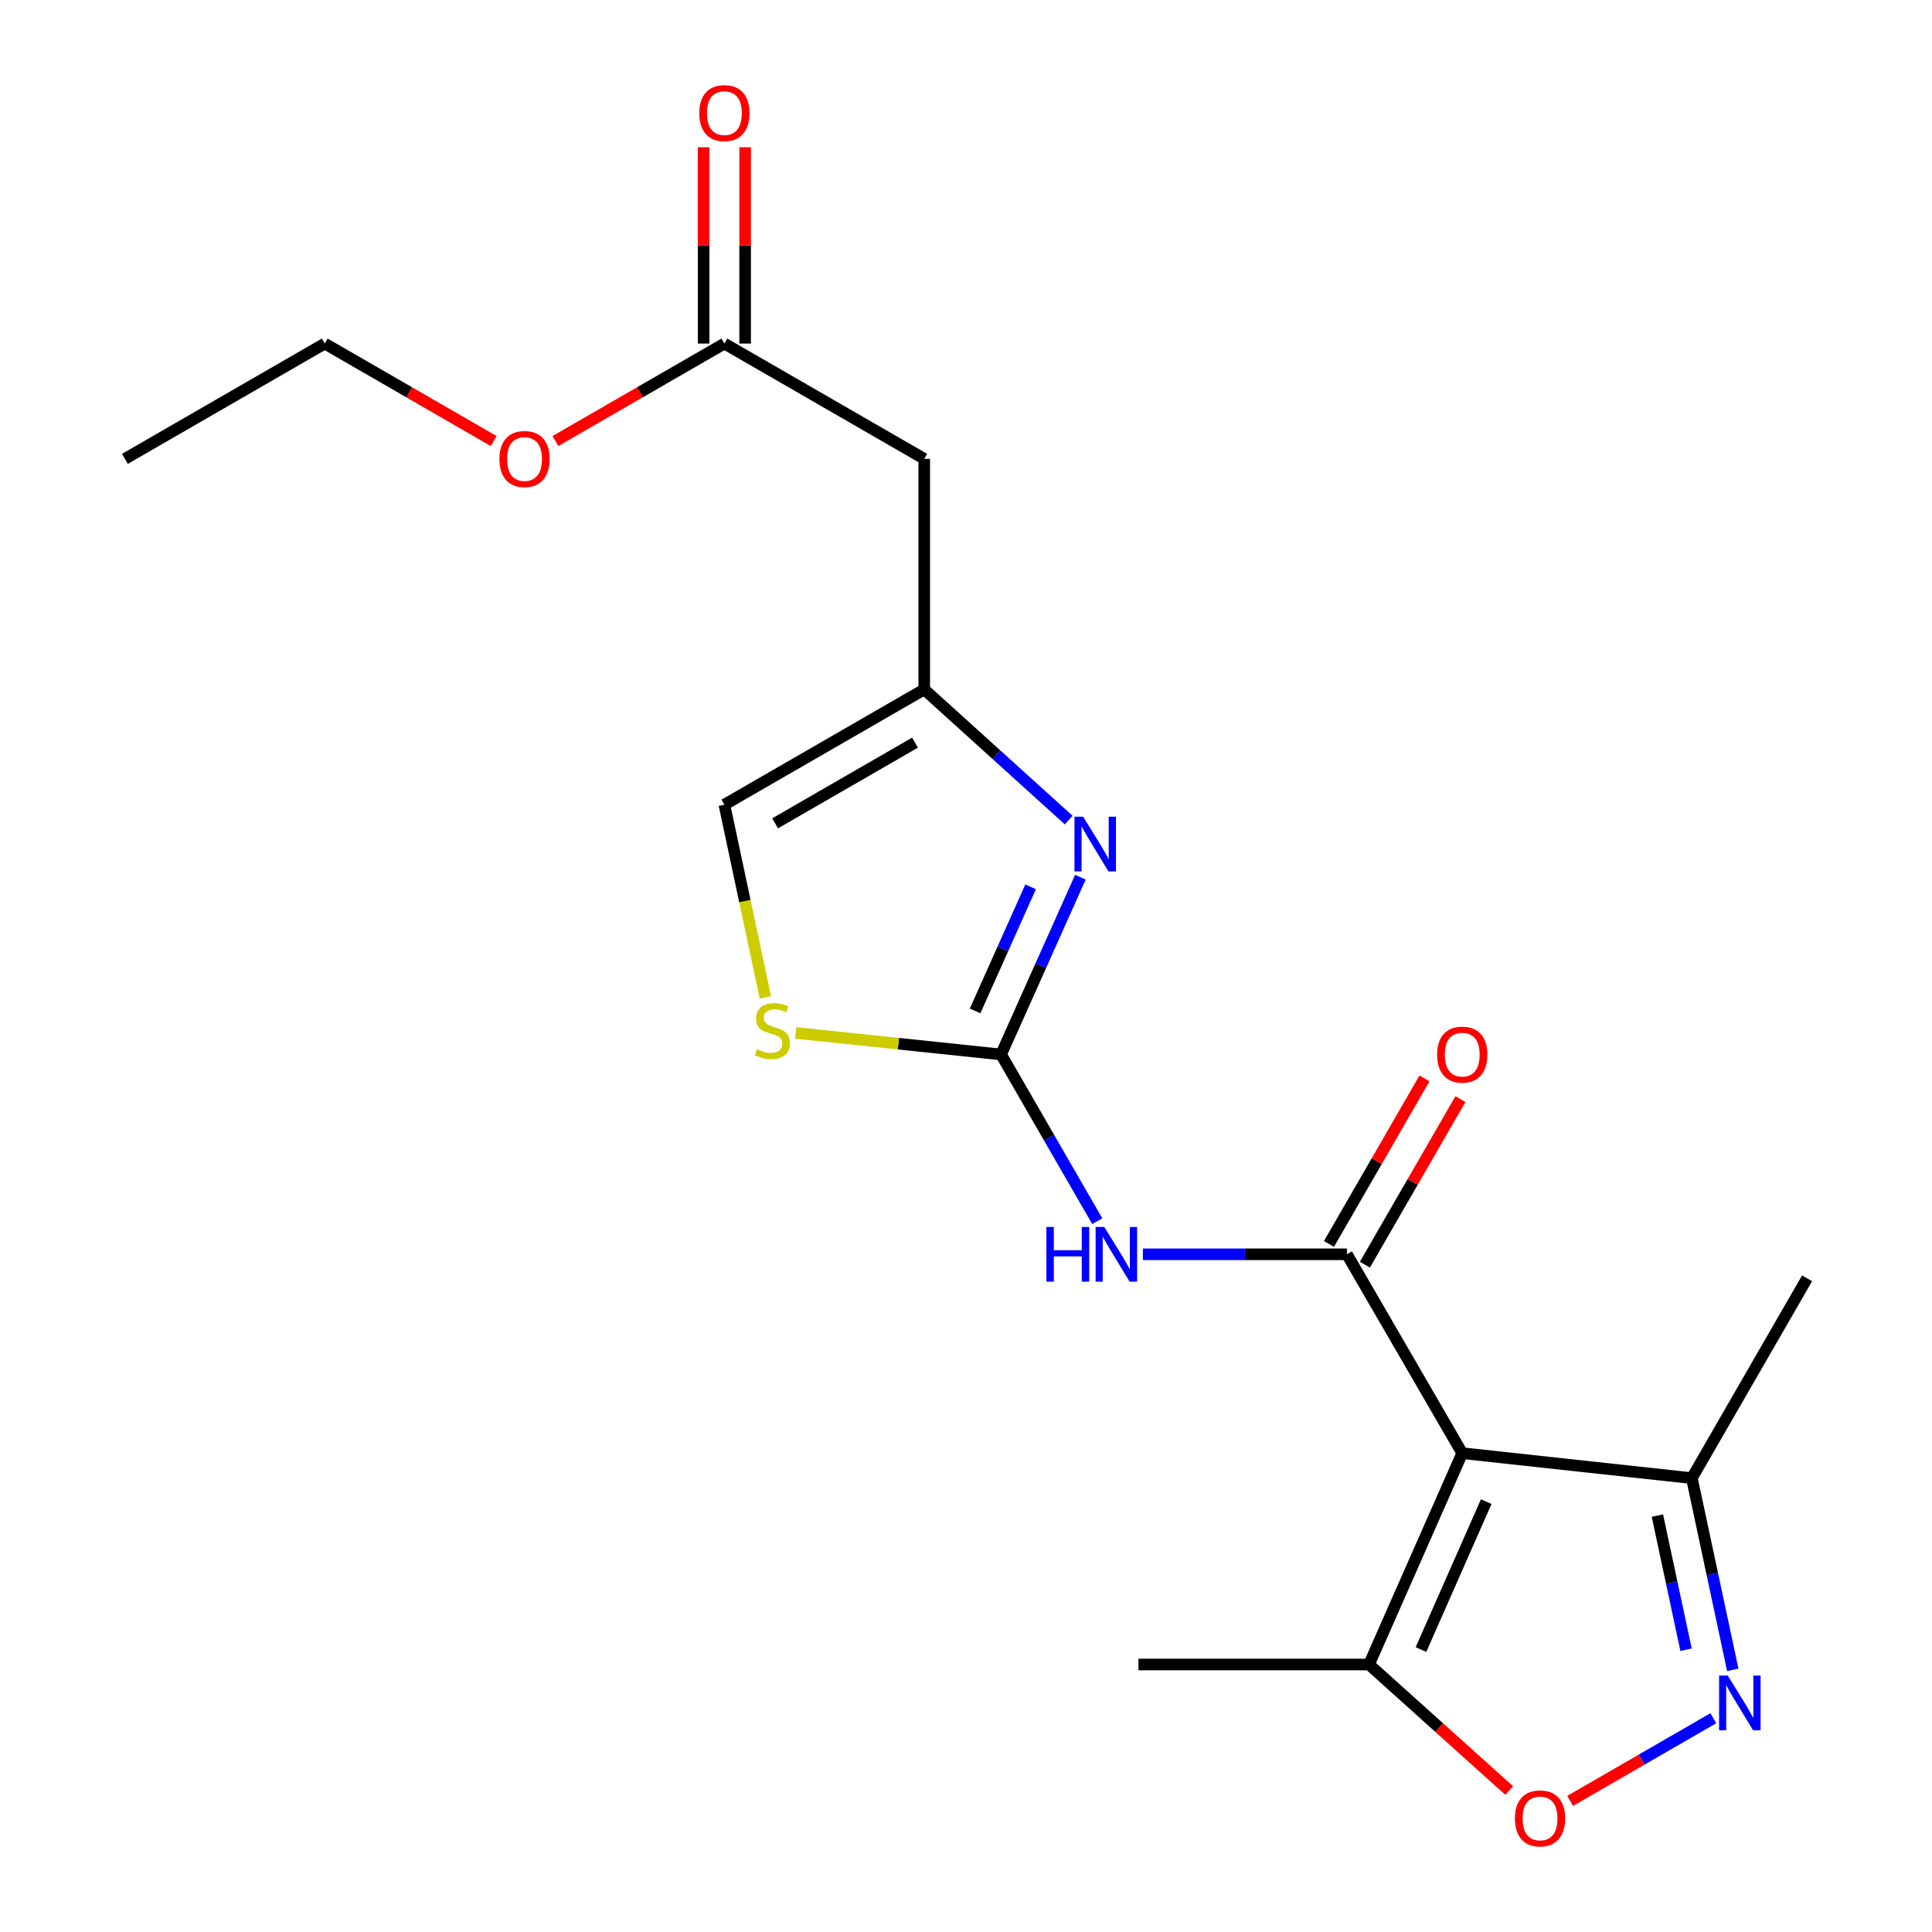 <?xml version='1.0' encoding='iso-8859-1'?>
<svg version='1.1' baseProfile='full'
              xmlns='http://www.w3.org/2000/svg'
                      xmlns:rdkit='http://www.rdkit.org/xml'
                      xmlns:xlink='http://www.w3.org/1999/xlink'
                  xml:space='preserve'
width='1000px' height='1000px' viewBox='0 0 1000 1000'>
<!-- END OF HEADER -->
<rect style='opacity:1.0;fill:#FFFFFF;stroke:none' width='1000' height='1000' x='0' y='0'> </rect>
<path class='bond-0' d='M 756.851,752.164 L 697.173,649.228' style='fill:none;fill-rule:evenodd;stroke:#000000;stroke-width:6px;stroke-linecap:butt;stroke-linejoin:miter;stroke-opacity:1' />
<path class='bond-6' d='M 756.851,752.164 L 708.605,861.545' style='fill:none;fill-rule:evenodd;stroke:#000000;stroke-width:6px;stroke-linecap:butt;stroke-linejoin:miter;stroke-opacity:1' />
<path class='bond-6' d='M 769.267,777.24 L 735.495,853.806' style='fill:none;fill-rule:evenodd;stroke:#000000;stroke-width:6px;stroke-linecap:butt;stroke-linejoin:miter;stroke-opacity:1' />
<path class='bond-8' d='M 756.851,752.164 L 875.695,765.088' style='fill:none;fill-rule:evenodd;stroke:#000000;stroke-width:6px;stroke-linecap:butt;stroke-linejoin:miter;stroke-opacity:1' />
<path class='bond-2' d='M 697.173,649.228 L 644.363,649.228' style='fill:none;fill-rule:evenodd;stroke:#000000;stroke-width:6px;stroke-linecap:butt;stroke-linejoin:miter;stroke-opacity:1' />
<path class='bond-2' d='M 644.363,649.228 L 591.552,649.228' style='fill:none;fill-rule:evenodd;stroke:#0000FF;stroke-width:6px;stroke-linecap:butt;stroke-linejoin:miter;stroke-opacity:1' />
<path class='bond-13' d='M 706.476,654.595 L 731.196,611.749' style='fill:none;fill-rule:evenodd;stroke:#000000;stroke-width:6px;stroke-linecap:butt;stroke-linejoin:miter;stroke-opacity:1' />
<path class='bond-13' d='M 731.196,611.749 L 755.916,568.903' style='fill:none;fill-rule:evenodd;stroke:#FF0000;stroke-width:6px;stroke-linecap:butt;stroke-linejoin:miter;stroke-opacity:1' />
<path class='bond-13' d='M 687.871,643.861 L 712.591,601.015' style='fill:none;fill-rule:evenodd;stroke:#000000;stroke-width:6px;stroke-linecap:butt;stroke-linejoin:miter;stroke-opacity:1' />
<path class='bond-13' d='M 712.591,601.015 L 737.31,558.169' style='fill:none;fill-rule:evenodd;stroke:#FF0000;stroke-width:6px;stroke-linecap:butt;stroke-linejoin:miter;stroke-opacity:1' />
<path class='bond-1' d='M 518.15,545.791 L 543.044,588.937' style='fill:none;fill-rule:evenodd;stroke:#000000;stroke-width:6px;stroke-linecap:butt;stroke-linejoin:miter;stroke-opacity:1' />
<path class='bond-1' d='M 543.044,588.937 L 567.937,632.083' style='fill:none;fill-rule:evenodd;stroke:#0000FF;stroke-width:6px;stroke-linecap:butt;stroke-linejoin:miter;stroke-opacity:1' />
<path class='bond-3' d='M 518.15,545.791 L 538.682,499.911' style='fill:none;fill-rule:evenodd;stroke:#000000;stroke-width:6px;stroke-linecap:butt;stroke-linejoin:miter;stroke-opacity:1' />
<path class='bond-3' d='M 538.682,499.911 L 559.214,454.031' style='fill:none;fill-rule:evenodd;stroke:#0000FF;stroke-width:6px;stroke-linecap:butt;stroke-linejoin:miter;stroke-opacity:1' />
<path class='bond-3' d='M 504.704,523.253 L 519.076,491.137' style='fill:none;fill-rule:evenodd;stroke:#000000;stroke-width:6px;stroke-linecap:butt;stroke-linejoin:miter;stroke-opacity:1' />
<path class='bond-3' d='M 519.076,491.137 L 533.449,459.021' style='fill:none;fill-rule:evenodd;stroke:#0000FF;stroke-width:6px;stroke-linecap:butt;stroke-linejoin:miter;stroke-opacity:1' />
<path class='bond-9' d='M 518.15,545.791 L 465.001,540.212' style='fill:none;fill-rule:evenodd;stroke:#000000;stroke-width:6px;stroke-linecap:butt;stroke-linejoin:miter;stroke-opacity:1' />
<path class='bond-9' d='M 465.001,540.212 L 411.852,534.634' style='fill:none;fill-rule:evenodd;stroke:#CCCC00;stroke-width:6px;stroke-linecap:butt;stroke-linejoin:miter;stroke-opacity:1' />
<path class='bond-7' d='M 553.163,424.475 L 515.776,390.657' style='fill:none;fill-rule:evenodd;stroke:#0000FF;stroke-width:6px;stroke-linecap:butt;stroke-linejoin:miter;stroke-opacity:1' />
<path class='bond-7' d='M 515.776,390.657 L 478.389,356.84' style='fill:none;fill-rule:evenodd;stroke:#000000;stroke-width:6px;stroke-linecap:butt;stroke-linejoin:miter;stroke-opacity:1' />
<path class='bond-4' d='M 896.881,864.303 L 886.288,814.696' style='fill:none;fill-rule:evenodd;stroke:#0000FF;stroke-width:6px;stroke-linecap:butt;stroke-linejoin:miter;stroke-opacity:1' />
<path class='bond-4' d='M 886.288,814.696 L 875.695,765.088' style='fill:none;fill-rule:evenodd;stroke:#000000;stroke-width:6px;stroke-linecap:butt;stroke-linejoin:miter;stroke-opacity:1' />
<path class='bond-4' d='M 872.697,853.907 L 865.282,819.181' style='fill:none;fill-rule:evenodd;stroke:#0000FF;stroke-width:6px;stroke-linecap:butt;stroke-linejoin:miter;stroke-opacity:1' />
<path class='bond-4' d='M 865.282,819.181 L 857.866,784.456' style='fill:none;fill-rule:evenodd;stroke:#000000;stroke-width:6px;stroke-linecap:butt;stroke-linejoin:miter;stroke-opacity:1' />
<path class='bond-20' d='M 886.815,889.36 L 849.765,910.745' style='fill:none;fill-rule:evenodd;stroke:#0000FF;stroke-width:6px;stroke-linecap:butt;stroke-linejoin:miter;stroke-opacity:1' />
<path class='bond-20' d='M 849.765,910.745 L 812.715,932.13' style='fill:none;fill-rule:evenodd;stroke:#FF0000;stroke-width:6px;stroke-linecap:butt;stroke-linejoin:miter;stroke-opacity:1' />
<path class='bond-5' d='M 781.15,926.765 L 744.878,894.155' style='fill:none;fill-rule:evenodd;stroke:#FF0000;stroke-width:6px;stroke-linecap:butt;stroke-linejoin:miter;stroke-opacity:1' />
<path class='bond-5' d='M 744.878,894.155 L 708.605,861.545' style='fill:none;fill-rule:evenodd;stroke:#000000;stroke-width:6px;stroke-linecap:butt;stroke-linejoin:miter;stroke-opacity:1' />
<path class='bond-16' d='M 708.605,861.545 L 589.261,861.545' style='fill:none;fill-rule:evenodd;stroke:#000000;stroke-width:6px;stroke-linecap:butt;stroke-linejoin:miter;stroke-opacity:1' />
<path class='bond-10' d='M 478.389,356.84 L 478.389,237.507' style='fill:none;fill-rule:evenodd;stroke:#000000;stroke-width:6px;stroke-linecap:butt;stroke-linejoin:miter;stroke-opacity:1' />
<path class='bond-21' d='M 478.389,356.84 L 374.939,416.506' style='fill:none;fill-rule:evenodd;stroke:#000000;stroke-width:6px;stroke-linecap:butt;stroke-linejoin:miter;stroke-opacity:1' />
<path class='bond-21' d='M 473.603,384.396 L 401.189,426.163' style='fill:none;fill-rule:evenodd;stroke:#000000;stroke-width:6px;stroke-linecap:butt;stroke-linejoin:miter;stroke-opacity:1' />
<path class='bond-17' d='M 875.695,765.088 L 935.349,661.651' style='fill:none;fill-rule:evenodd;stroke:#000000;stroke-width:6px;stroke-linecap:butt;stroke-linejoin:miter;stroke-opacity:1' />
<path class='bond-11' d='M 396.158,516.261 L 385.549,466.384' style='fill:none;fill-rule:evenodd;stroke:#CCCC00;stroke-width:6px;stroke-linecap:butt;stroke-linejoin:miter;stroke-opacity:1' />
<path class='bond-11' d='M 385.549,466.384 L 374.939,416.506' style='fill:none;fill-rule:evenodd;stroke:#000000;stroke-width:6px;stroke-linecap:butt;stroke-linejoin:miter;stroke-opacity:1' />
<path class='bond-12' d='M 478.389,237.507 L 374.939,177.829' style='fill:none;fill-rule:evenodd;stroke:#000000;stroke-width:6px;stroke-linecap:butt;stroke-linejoin:miter;stroke-opacity:1' />
<path class='bond-14' d='M 385.679,177.829 L 385.679,127.023' style='fill:none;fill-rule:evenodd;stroke:#000000;stroke-width:6px;stroke-linecap:butt;stroke-linejoin:miter;stroke-opacity:1' />
<path class='bond-14' d='M 385.679,127.023 L 385.679,76.216' style='fill:none;fill-rule:evenodd;stroke:#FF0000;stroke-width:6px;stroke-linecap:butt;stroke-linejoin:miter;stroke-opacity:1' />
<path class='bond-14' d='M 364.2,177.829 L 364.2,127.023' style='fill:none;fill-rule:evenodd;stroke:#000000;stroke-width:6px;stroke-linecap:butt;stroke-linejoin:miter;stroke-opacity:1' />
<path class='bond-14' d='M 364.2,127.023 L 364.2,76.216' style='fill:none;fill-rule:evenodd;stroke:#FF0000;stroke-width:6px;stroke-linecap:butt;stroke-linejoin:miter;stroke-opacity:1' />
<path class='bond-15' d='M 374.939,177.829 L 331.213,203.057' style='fill:none;fill-rule:evenodd;stroke:#000000;stroke-width:6px;stroke-linecap:butt;stroke-linejoin:miter;stroke-opacity:1' />
<path class='bond-15' d='M 331.213,203.057 L 287.487,228.284' style='fill:none;fill-rule:evenodd;stroke:#FF0000;stroke-width:6px;stroke-linecap:butt;stroke-linejoin:miter;stroke-opacity:1' />
<path class='bond-18' d='M 255.517,228.282 L 211.803,203.056' style='fill:none;fill-rule:evenodd;stroke:#FF0000;stroke-width:6px;stroke-linecap:butt;stroke-linejoin:miter;stroke-opacity:1' />
<path class='bond-18' d='M 211.803,203.056 L 168.088,177.829' style='fill:none;fill-rule:evenodd;stroke:#000000;stroke-width:6px;stroke-linecap:butt;stroke-linejoin:miter;stroke-opacity:1' />
<path class='bond-19' d='M 168.088,177.829 L 64.651,237.507' style='fill:none;fill-rule:evenodd;stroke:#000000;stroke-width:6px;stroke-linecap:butt;stroke-linejoin:miter;stroke-opacity:1' />
<path  class='atom-3' d='M 541.609 635.068
L 545.449 635.068
L 545.449 647.108
L 559.929 647.108
L 559.929 635.068
L 563.769 635.068
L 563.769 663.388
L 559.929 663.388
L 559.929 650.308
L 545.449 650.308
L 545.449 663.388
L 541.609 663.388
L 541.609 635.068
' fill='#0000FF'/>
<path  class='atom-3' d='M 571.569 635.068
L 580.849 650.068
Q 581.769 651.548, 583.249 654.228
Q 584.729 656.908, 584.809 657.068
L 584.809 635.068
L 588.569 635.068
L 588.569 663.388
L 584.689 663.388
L 574.729 646.988
Q 573.569 645.068, 572.329 642.868
Q 571.129 640.668, 570.769 639.988
L 570.769 663.388
L 567.089 663.388
L 567.089 635.068
L 571.569 635.068
' fill='#0000FF'/>
<path  class='atom-4' d='M 560.626 422.728
L 569.906 437.728
Q 570.826 439.208, 572.306 441.888
Q 573.786 444.568, 573.866 444.728
L 573.866 422.728
L 577.626 422.728
L 577.626 451.048
L 573.746 451.048
L 563.786 434.648
Q 562.626 432.728, 561.386 430.528
Q 560.186 428.328, 559.826 427.648
L 559.826 451.048
L 556.146 451.048
L 556.146 422.728
L 560.626 422.728
' fill='#0000FF'/>
<path  class='atom-5' d='M 894.28 867.277
L 903.56 882.277
Q 904.48 883.757, 905.96 886.437
Q 907.44 889.117, 907.52 889.277
L 907.52 867.277
L 911.28 867.277
L 911.28 895.597
L 907.4 895.597
L 897.44 879.197
Q 896.28 877.277, 895.04 875.077
Q 893.84 872.877, 893.48 872.197
L 893.48 895.597
L 889.8 895.597
L 889.8 867.277
L 894.28 867.277
' fill='#0000FF'/>
<path  class='atom-6' d='M 784.126 941.208
Q 784.126 934.408, 787.486 930.608
Q 790.846 926.808, 797.126 926.808
Q 803.406 926.808, 806.766 930.608
Q 810.126 934.408, 810.126 941.208
Q 810.126 948.088, 806.726 952.008
Q 803.326 955.888, 797.126 955.888
Q 790.886 955.888, 787.486 952.008
Q 784.126 948.128, 784.126 941.208
M 797.126 952.688
Q 801.446 952.688, 803.766 949.808
Q 806.126 946.888, 806.126 941.208
Q 806.126 935.648, 803.766 932.848
Q 801.446 930.008, 797.126 930.008
Q 792.806 930.008, 790.446 932.808
Q 788.126 935.608, 788.126 941.208
Q 788.126 946.928, 790.446 949.808
Q 792.806 952.688, 797.126 952.688
' fill='#FF0000'/>
<path  class='atom-10' d='M 391.796 543.088
Q 392.116 543.208, 393.436 543.768
Q 394.756 544.328, 396.196 544.688
Q 397.676 545.008, 399.116 545.008
Q 401.796 545.008, 403.356 543.728
Q 404.916 542.408, 404.916 540.128
Q 404.916 538.568, 404.116 537.608
Q 403.356 536.648, 402.156 536.128
Q 400.956 535.608, 398.956 535.008
Q 396.436 534.248, 394.916 533.528
Q 393.436 532.808, 392.356 531.288
Q 391.316 529.768, 391.316 527.208
Q 391.316 523.648, 393.716 521.448
Q 396.156 519.248, 400.956 519.248
Q 404.236 519.248, 407.956 520.808
L 407.036 523.888
Q 403.636 522.488, 401.076 522.488
Q 398.316 522.488, 396.796 523.648
Q 395.276 524.768, 395.316 526.728
Q 395.316 528.248, 396.076 529.168
Q 396.876 530.088, 397.996 530.608
Q 399.156 531.128, 401.076 531.728
Q 403.636 532.528, 405.156 533.328
Q 406.676 534.128, 407.756 535.768
Q 408.876 537.368, 408.876 540.128
Q 408.876 544.048, 406.236 546.168
Q 403.636 548.248, 399.276 548.248
Q 396.756 548.248, 394.836 547.688
Q 392.956 547.168, 390.716 546.248
L 391.796 543.088
' fill='#CCCC00'/>
<path  class='atom-14' d='M 743.851 545.871
Q 743.851 539.071, 747.211 535.271
Q 750.571 531.471, 756.851 531.471
Q 763.131 531.471, 766.491 535.271
Q 769.851 539.071, 769.851 545.871
Q 769.851 552.751, 766.451 556.671
Q 763.051 560.551, 756.851 560.551
Q 750.611 560.551, 747.211 556.671
Q 743.851 552.791, 743.851 545.871
M 756.851 557.351
Q 761.171 557.351, 763.491 554.471
Q 765.851 551.551, 765.851 545.871
Q 765.851 540.311, 763.491 537.511
Q 761.171 534.671, 756.851 534.671
Q 752.531 534.671, 750.171 537.471
Q 747.851 540.271, 747.851 545.871
Q 747.851 551.591, 750.171 554.471
Q 752.531 557.351, 756.851 557.351
' fill='#FF0000'/>
<path  class='atom-15' d='M 361.939 58.552
Q 361.939 51.752, 365.299 47.952
Q 368.659 44.152, 374.939 44.152
Q 381.219 44.152, 384.579 47.952
Q 387.939 51.752, 387.939 58.552
Q 387.939 65.432, 384.539 69.352
Q 381.139 73.232, 374.939 73.232
Q 368.699 73.232, 365.299 69.352
Q 361.939 65.472, 361.939 58.552
M 374.939 70.032
Q 379.259 70.032, 381.579 67.152
Q 383.939 64.232, 383.939 58.552
Q 383.939 52.992, 381.579 50.192
Q 379.259 47.352, 374.939 47.352
Q 370.619 47.352, 368.259 50.152
Q 365.939 52.952, 365.939 58.552
Q 365.939 64.272, 368.259 67.152
Q 370.619 70.032, 374.939 70.032
' fill='#FF0000'/>
<path  class='atom-16' d='M 258.502 237.587
Q 258.502 230.787, 261.862 226.987
Q 265.222 223.187, 271.502 223.187
Q 277.782 223.187, 281.142 226.987
Q 284.502 230.787, 284.502 237.587
Q 284.502 244.467, 281.102 248.387
Q 277.702 252.267, 271.502 252.267
Q 265.262 252.267, 261.862 248.387
Q 258.502 244.507, 258.502 237.587
M 271.502 249.067
Q 275.822 249.067, 278.142 246.187
Q 280.502 243.267, 280.502 237.587
Q 280.502 232.027, 278.142 229.227
Q 275.822 226.387, 271.502 226.387
Q 267.182 226.387, 264.822 229.187
Q 262.502 231.987, 262.502 237.587
Q 262.502 243.307, 264.822 246.187
Q 267.182 249.067, 271.502 249.067
' fill='#FF0000'/>
</svg>
